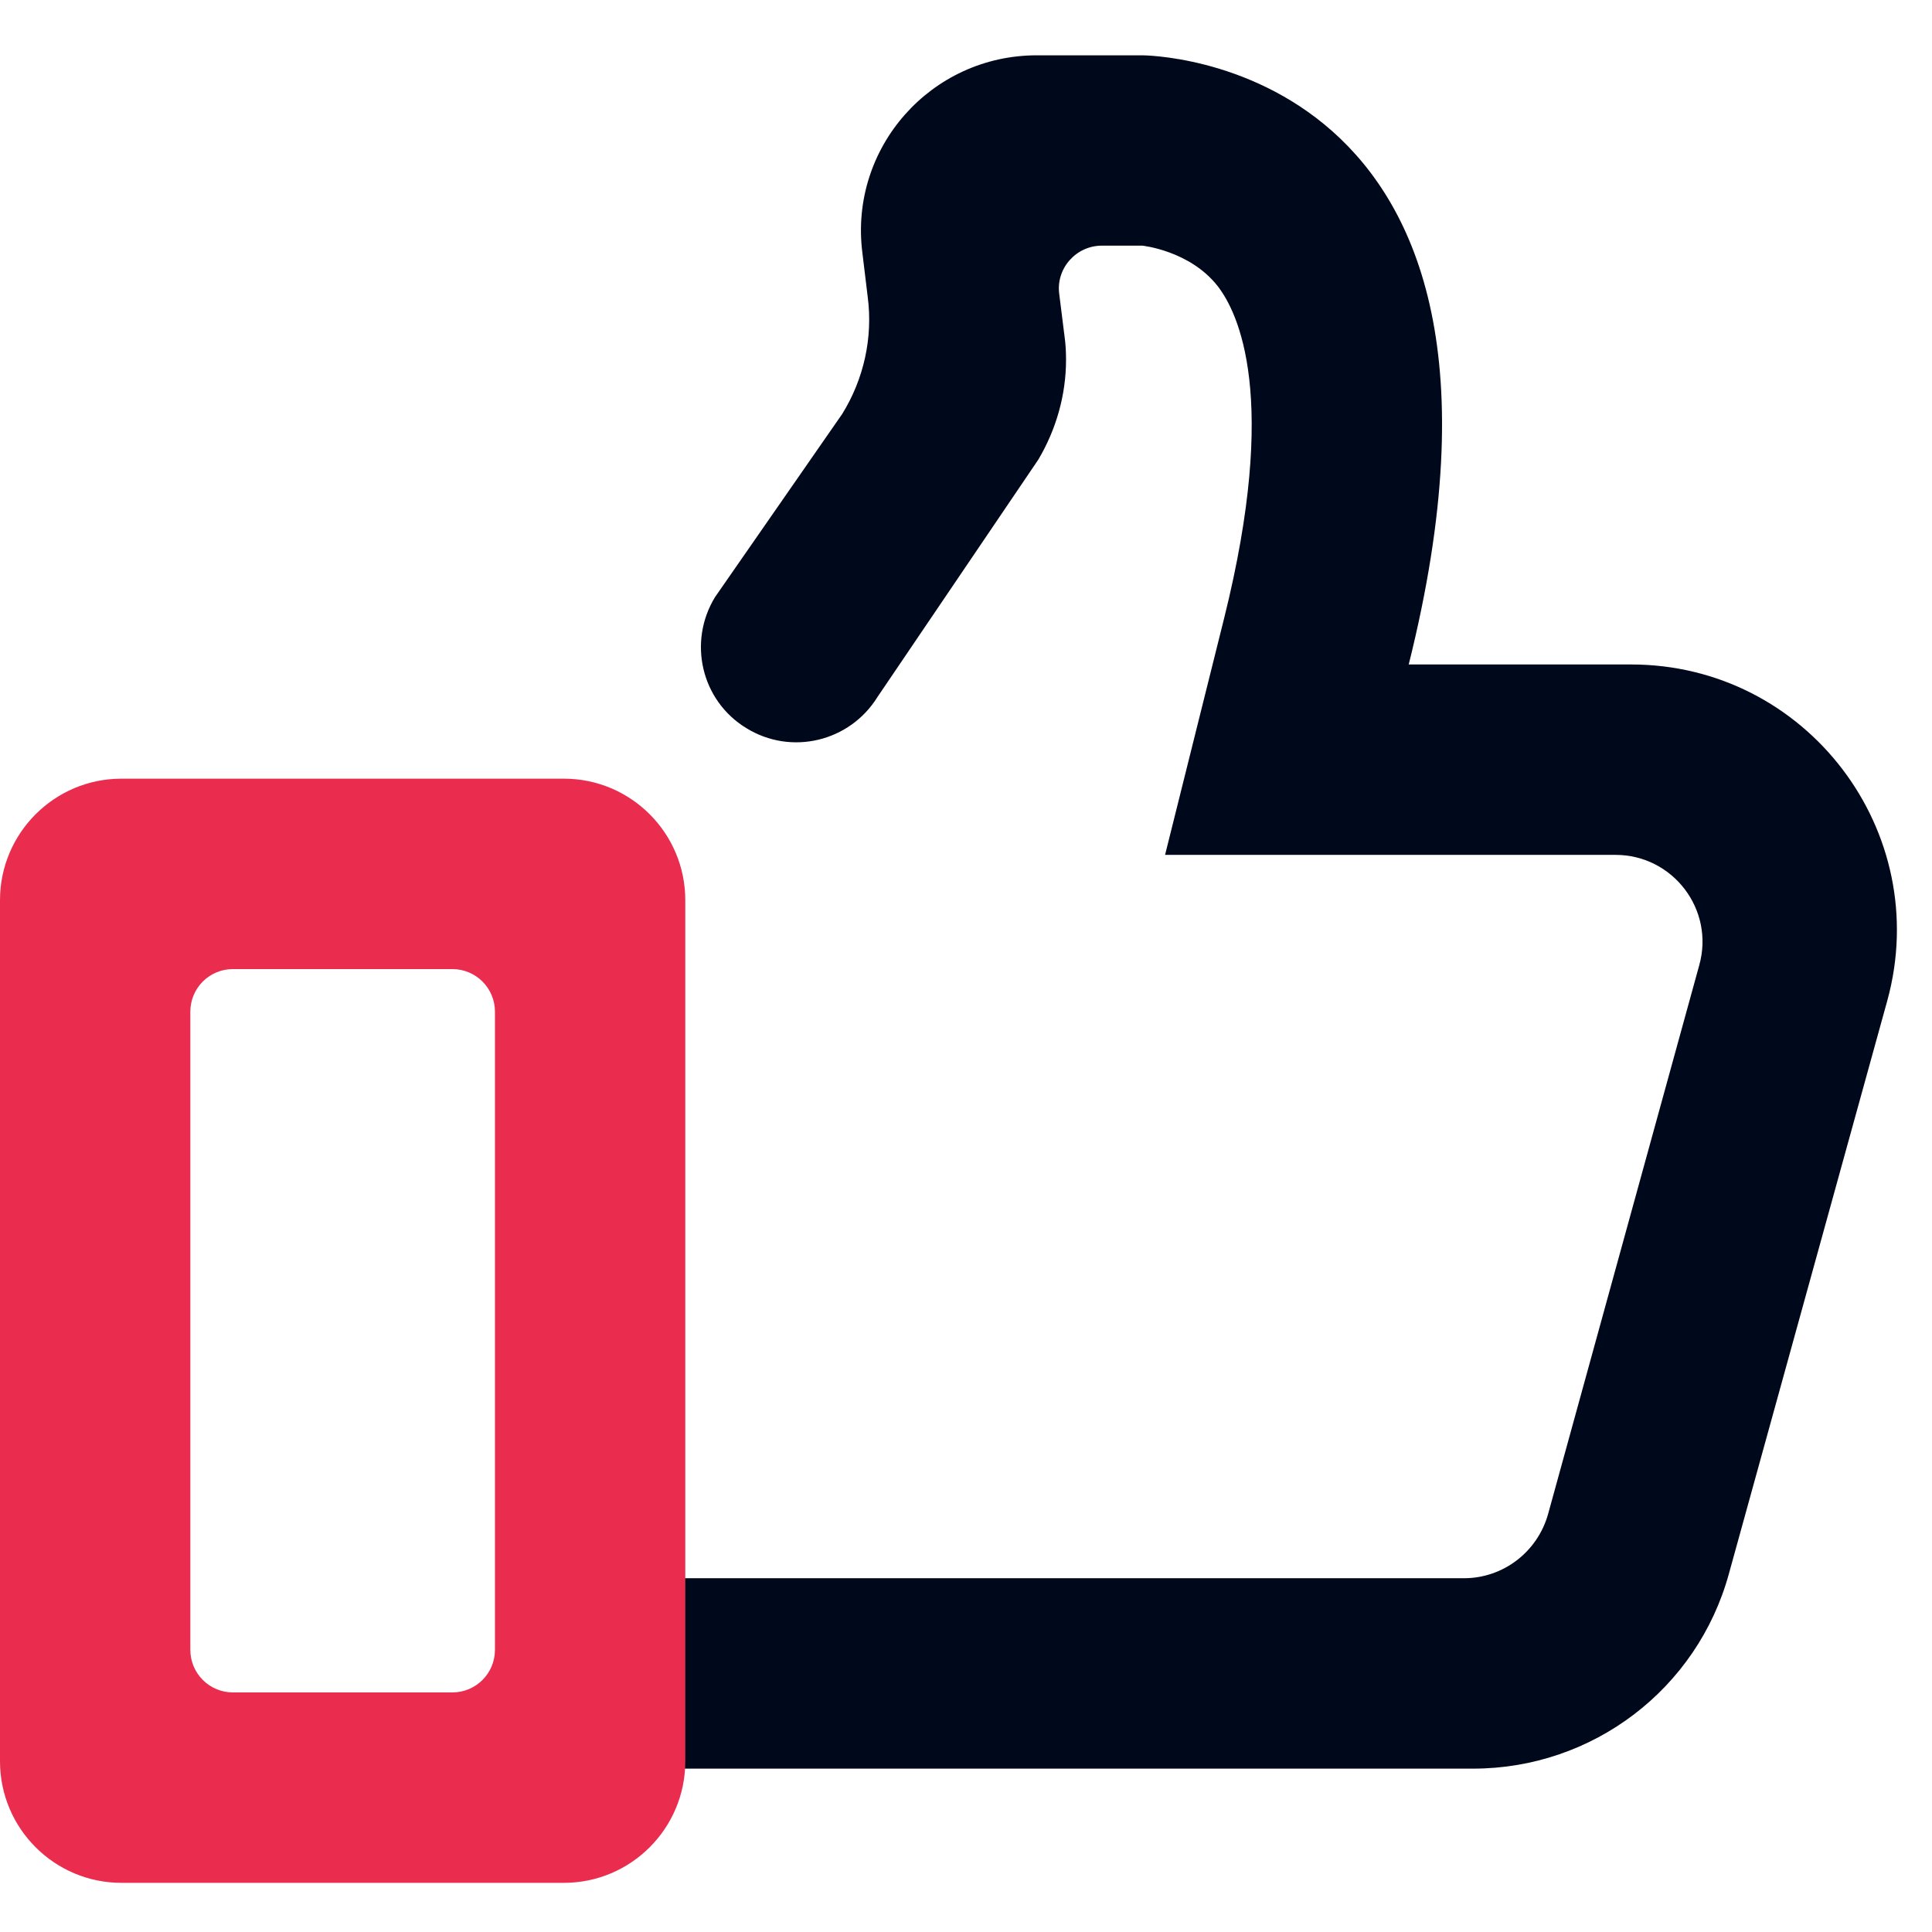<svg width="27" height="27" viewBox="0 0 27 27" fill="none" xmlns="http://www.w3.org/2000/svg">
<g clip-path="url(#clip0)">
<path d="M22.794 9.286H19.687C21.815 0.773 15.963 0.773 15.963 0.773H14.489C13.009 0.773 11.865 2.066 12.052 3.534L12.126 4.146C12.201 4.716 12.073 5.296 11.77 5.785L9.993 8.344C9.609 8.972 9.801 9.792 10.429 10.175C11.057 10.563 11.876 10.366 12.264 9.739L14.51 6.424C14.76 6.003 14.898 5.519 14.898 5.03C14.898 4.918 14.893 4.811 14.877 4.7L14.803 4.109C14.755 3.753 15.037 3.433 15.399 3.433H15.963C15.968 3.433 16.628 3.503 17.016 3.997C17.303 4.365 17.878 5.546 17.107 8.642L16.282 11.947H22.576C23.38 11.947 23.965 12.713 23.747 13.49L21.634 21.162C21.485 21.689 21.007 22.056 20.459 22.056H8.864C8.088 22.056 7.407 22.695 7.449 23.466C7.47 23.802 7.614 24.105 7.838 24.328C8.077 24.568 8.412 24.717 8.779 24.717H20.586C22.257 24.717 23.72 23.605 24.162 21.992L26.375 13.985C27.024 11.622 25.247 9.286 22.794 9.286Z" fill="#00081C"/>
<path d="M7.88 10.882H1.697C0.761 10.882 0 11.643 0 12.58V24.615C0 25.552 0.761 26.313 1.697 26.313H7.88C8.817 26.313 9.577 25.552 9.577 24.615V12.58C9.577 11.643 8.817 10.882 7.88 10.882ZM6.917 23.056C6.917 23.386 6.651 23.652 6.321 23.652H3.256C2.926 23.652 2.66 23.386 2.66 23.056V14.139C2.66 13.809 2.926 13.543 3.256 13.543H6.321C6.651 13.543 6.917 13.809 6.917 14.139V23.056Z" fill="#EA2D4F"/>
</g>
<defs>
<clipPath id="clip0">
<rect width="26.508" height="25.54" fill="white" transform="translate(0 0.773)"/>
</clipPath>
</defs>
</svg>
